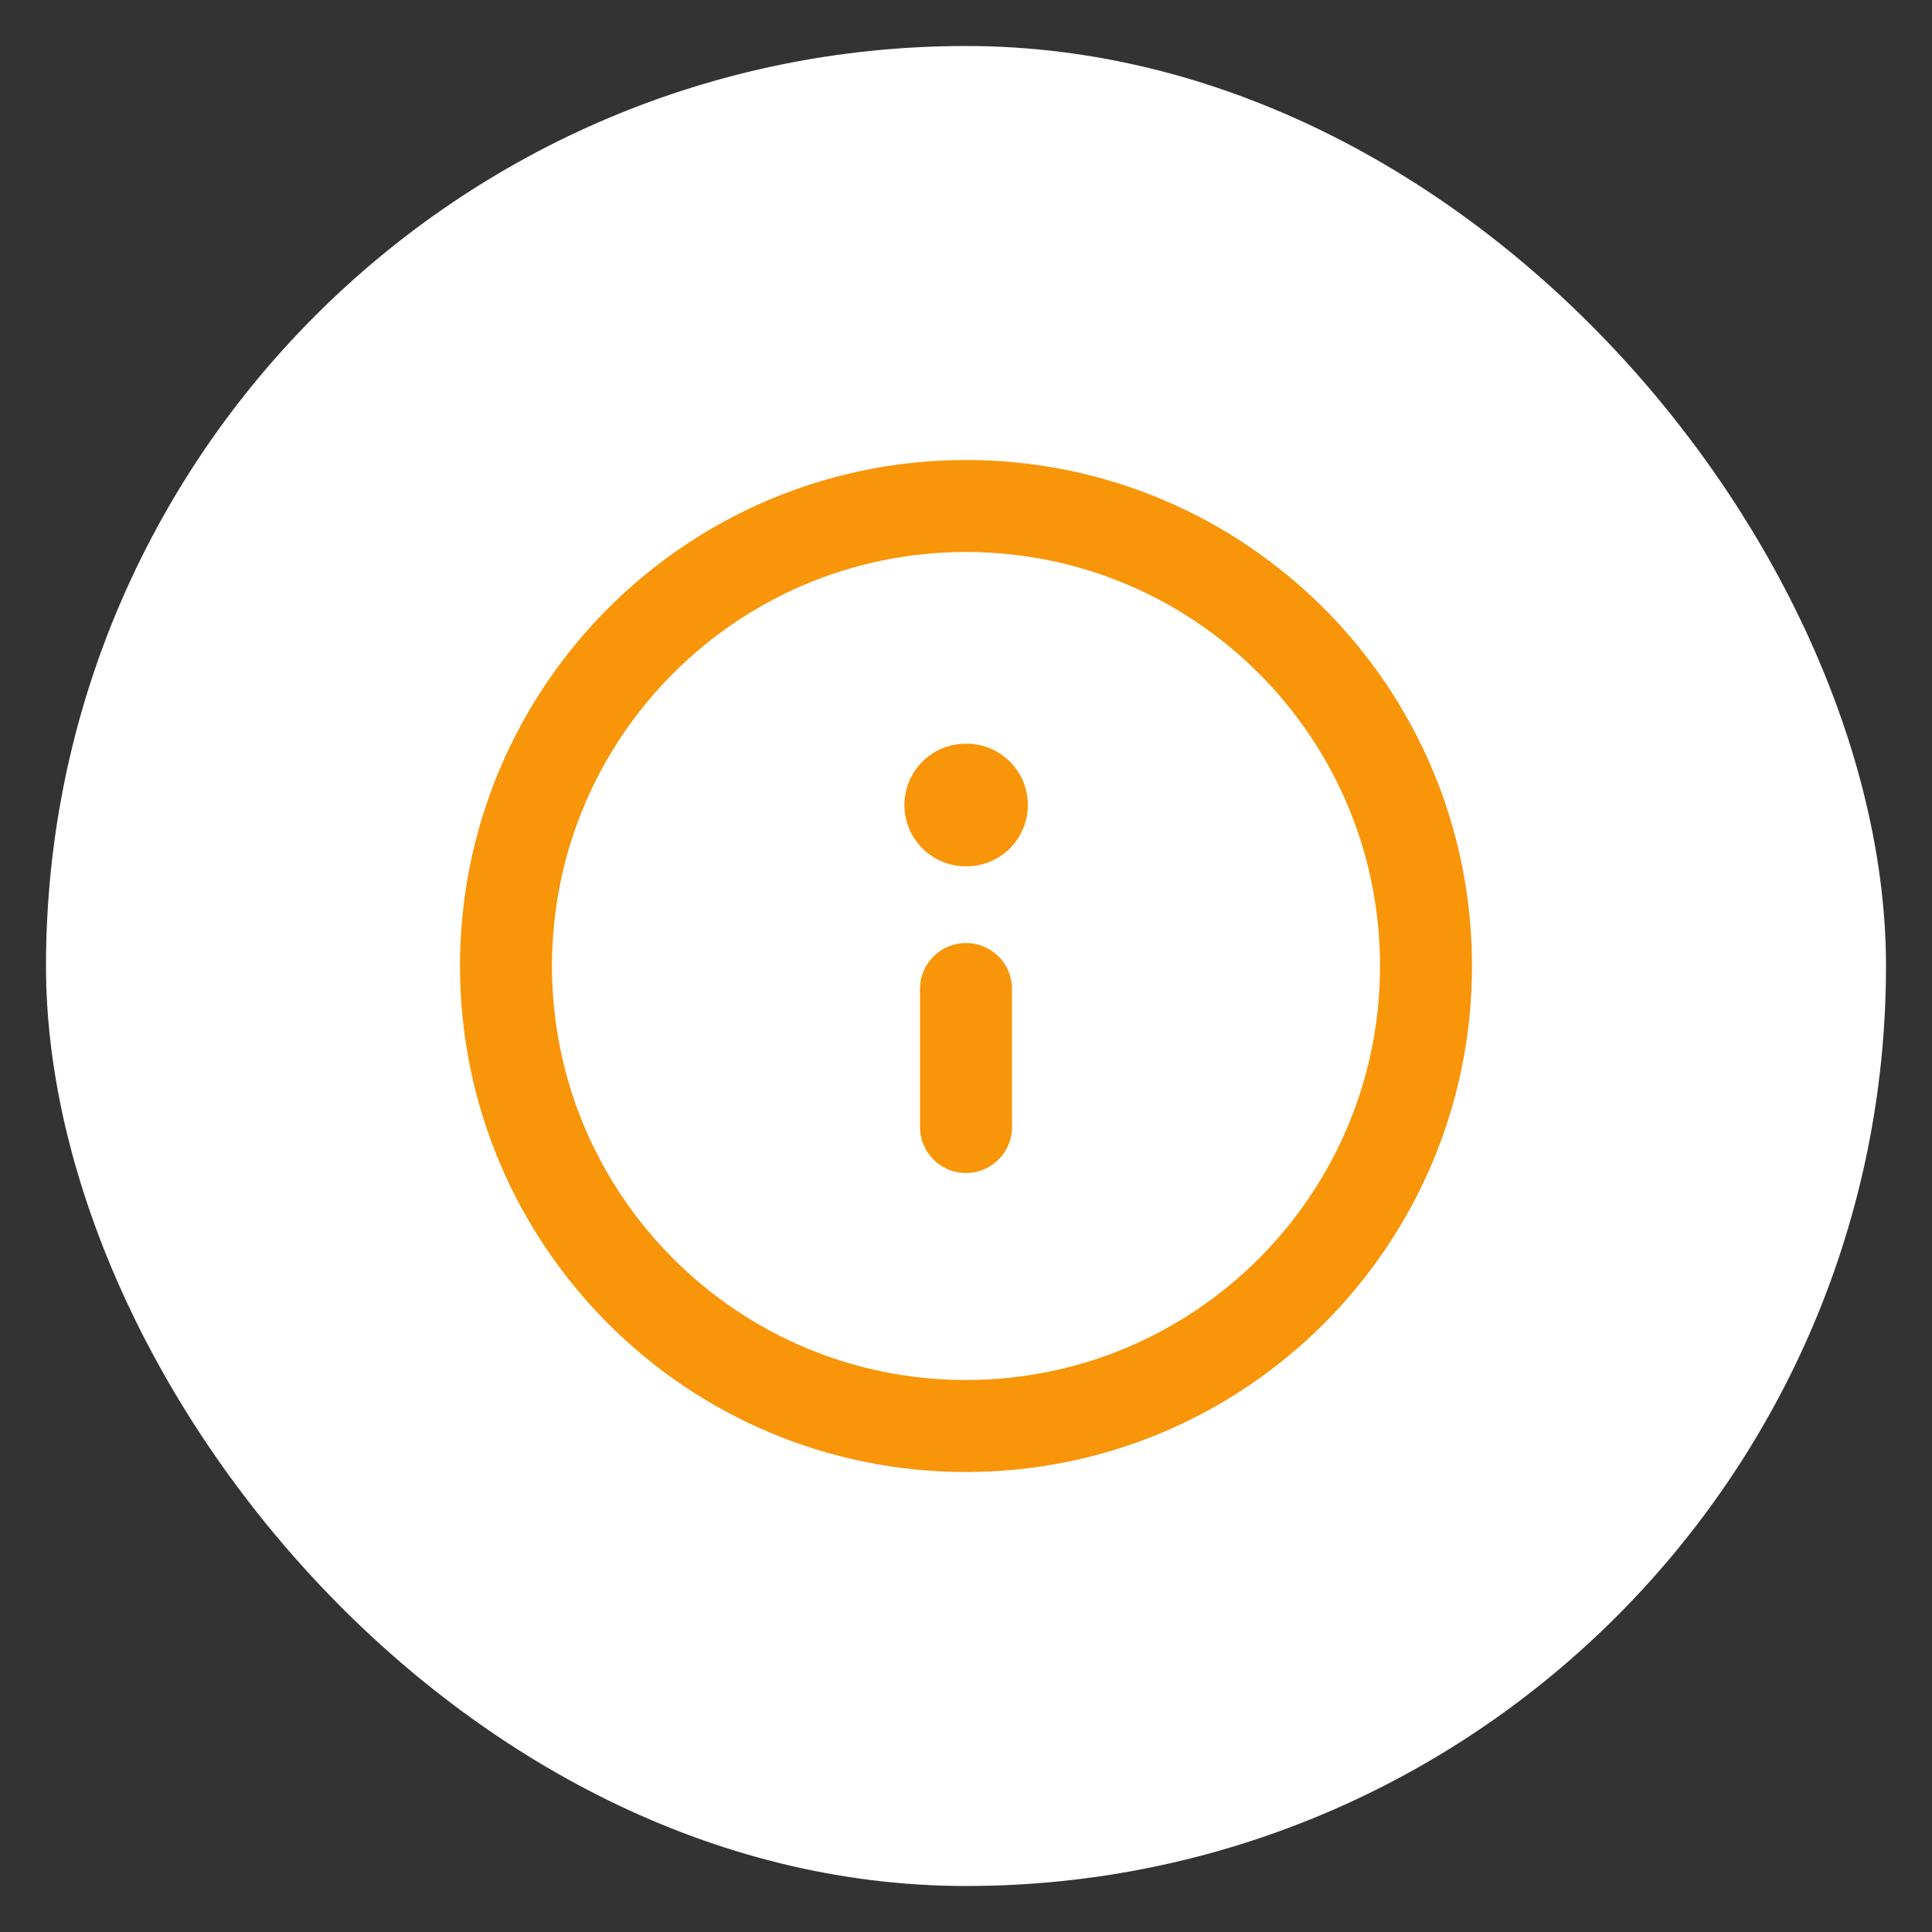 <svg width="21" height="21" viewBox="0 0 21 21" fill="none" xmlns="http://www.w3.org/2000/svg">
<rect x="0" y="0" width="21" height="21" fill="#333333" stroke="none"/>
<rect x="0.5" y="0.5" width="20" height="20" rx="10" fill="white"/>
<path d="M5.5 10.5C5.5 13.261 7.739 15.5 10.5 15.5C13.261 15.5 15.5 13.261 15.5 10.5C15.5 7.739 13.261 5.5 10.5 5.5C7.739 5.5 5.5 7.739 5.5 10.5Z" stroke="#F89508" stroke-linecap="round"/>
<path d="M10.497 8.75H10.506" stroke="#F89508" stroke-width="1.333" stroke-linecap="round" stroke-linejoin="round"/>
<path d="M10.5 12.25V10.75" stroke="#F89508" stroke-linecap="round"/>
</svg>
